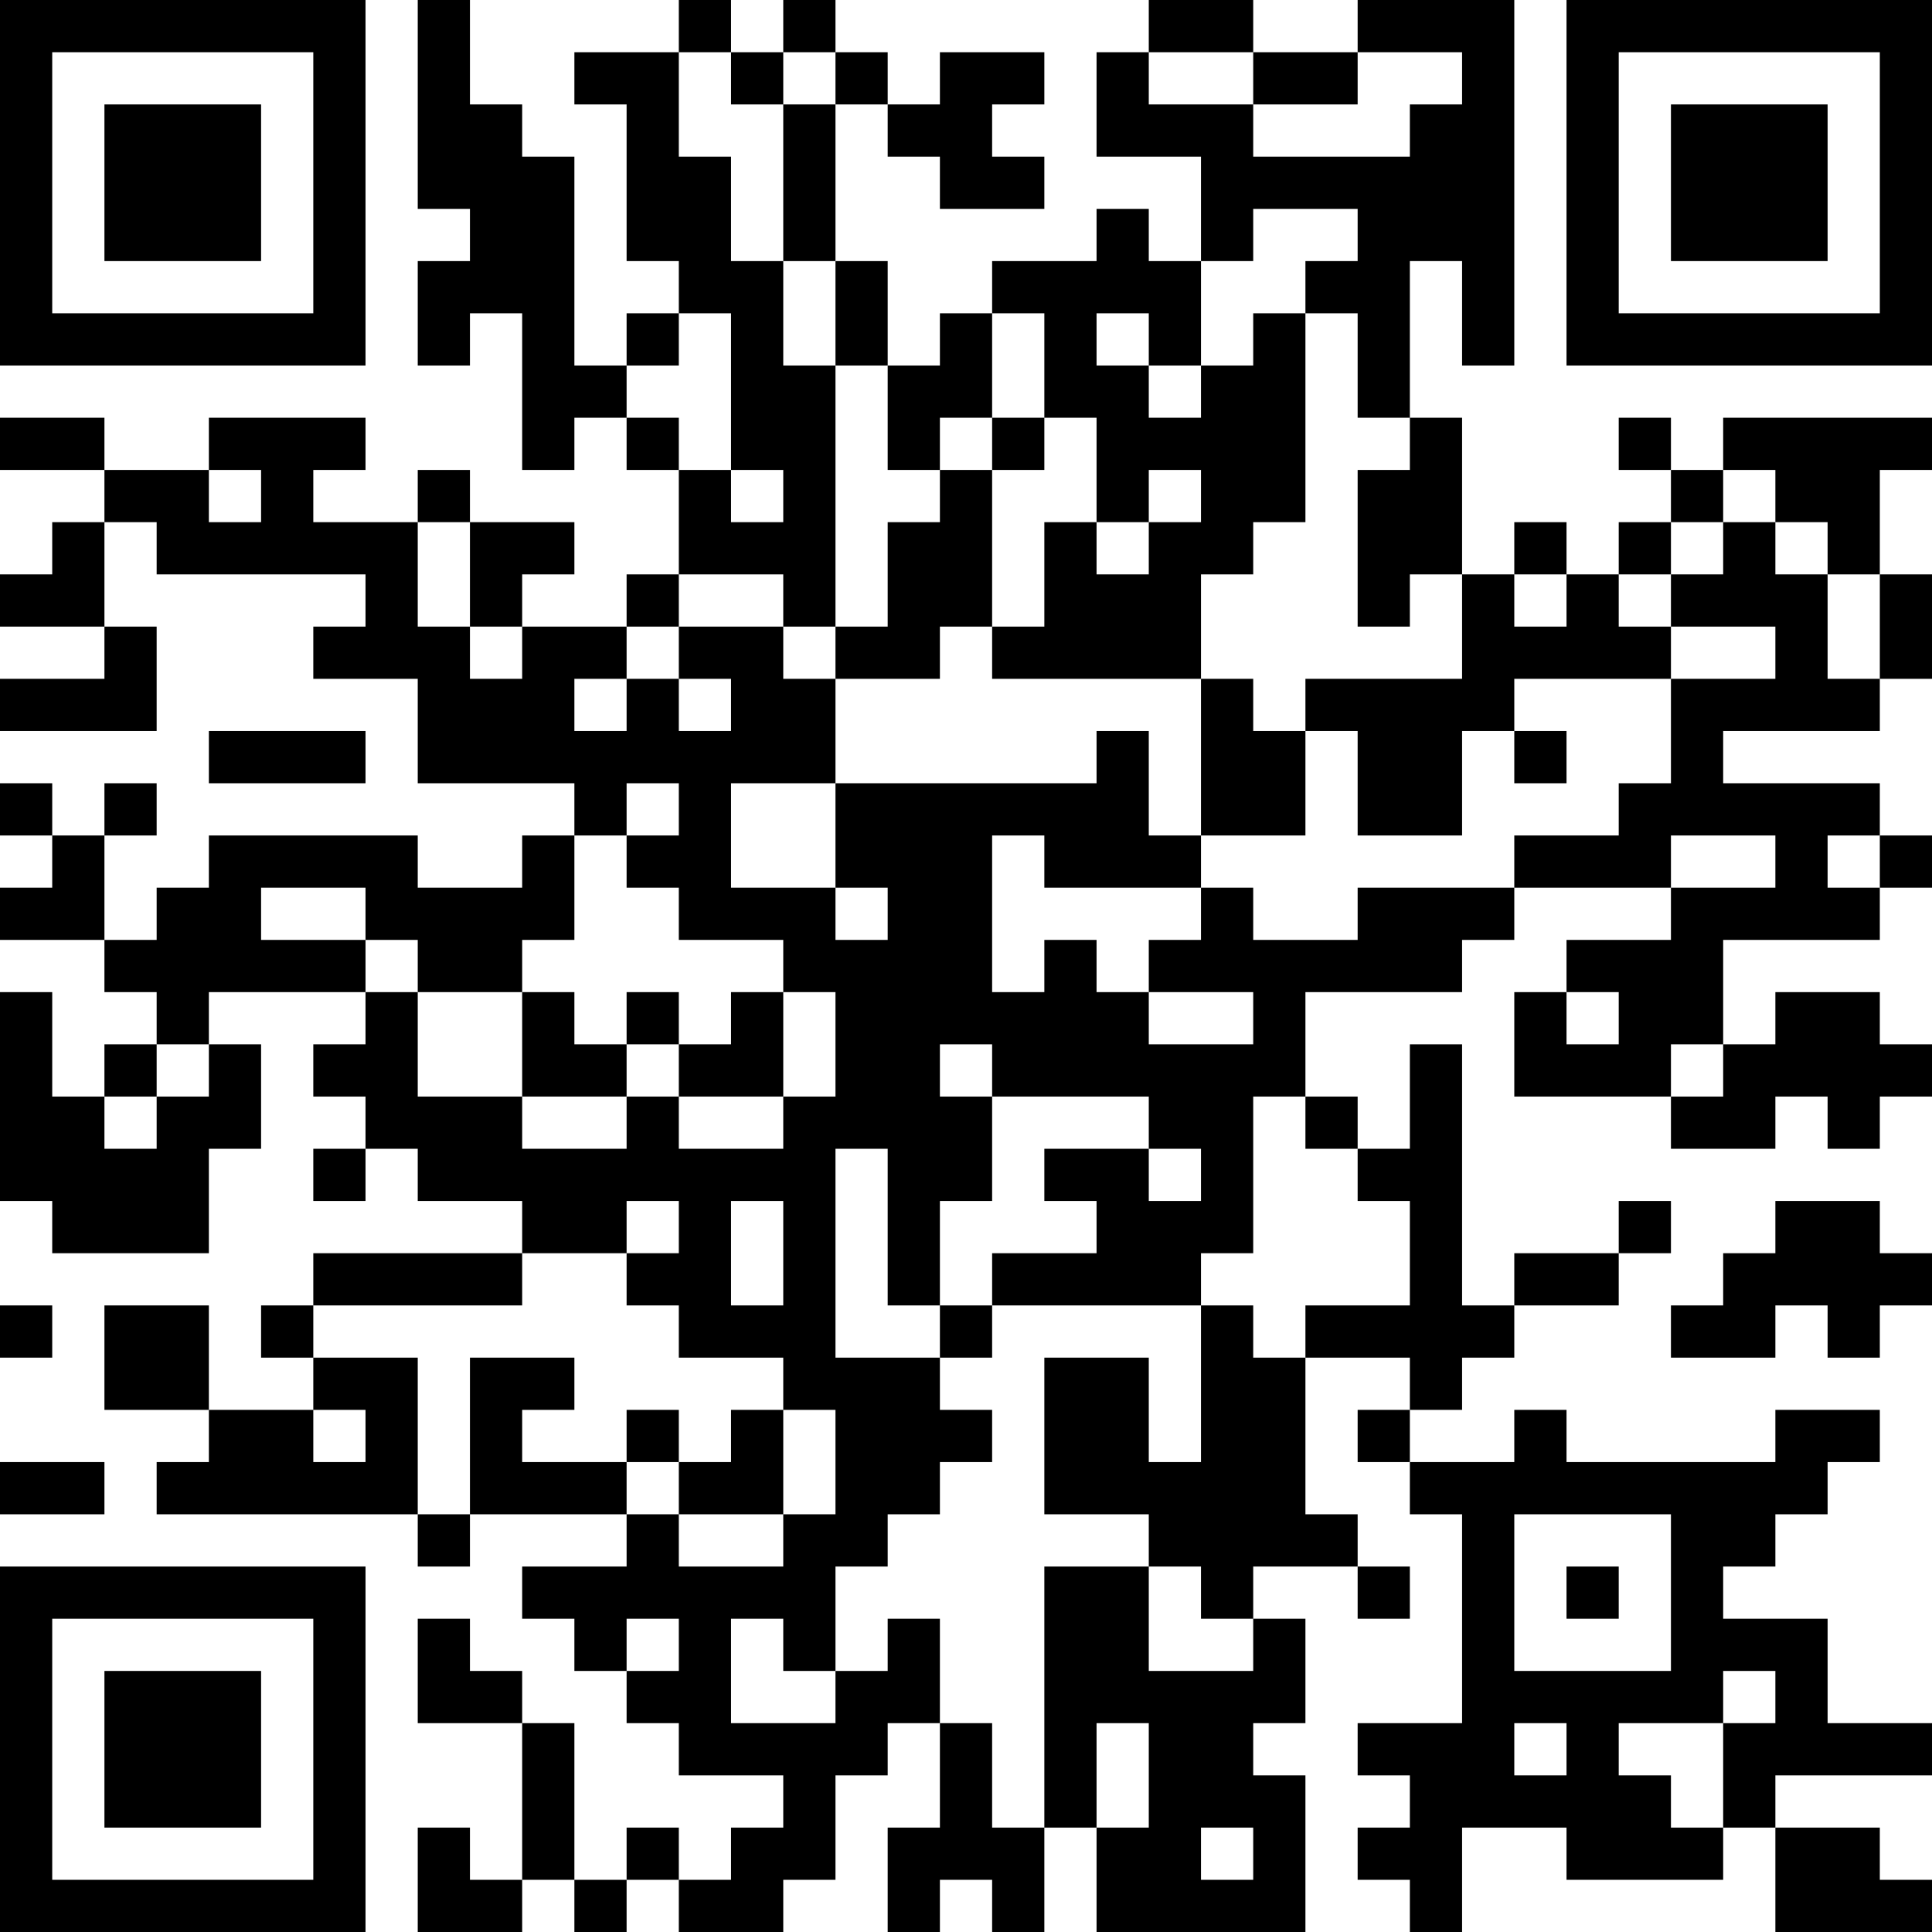 <?xml version="1.0" encoding="UTF-8"?>
<svg xmlns="http://www.w3.org/2000/svg" version="1.1" width="400" height="400" viewBox="0 0 400 400"><rect x="0" y="0" width="400" height="400" fill="#ffffff"/><g transform="scale(10.811)"><g transform="translate(0,0)"><path fill-rule="evenodd" d="M8 0L8 4L9 4L9 5L8 5L8 7L9 7L9 6L10 6L10 9L11 9L11 8L12 8L12 9L13 9L13 11L12 11L12 12L10 12L10 11L11 11L11 10L9 10L9 9L8 9L8 10L6 10L6 9L7 9L7 8L4 8L4 9L2 9L2 8L0 8L0 9L2 9L2 10L1 10L1 11L0 11L0 12L2 12L2 13L0 13L0 14L3 14L3 12L2 12L2 10L3 10L3 11L7 11L7 12L6 12L6 13L8 13L8 15L11 15L11 16L10 16L10 17L8 17L8 16L4 16L4 17L3 17L3 18L2 18L2 16L3 16L3 15L2 15L2 16L1 16L1 15L0 15L0 16L1 16L1 17L0 17L0 18L2 18L2 19L3 19L3 20L2 20L2 21L1 21L1 19L0 19L0 23L1 23L1 24L4 24L4 22L5 22L5 20L4 20L4 19L7 19L7 20L6 20L6 21L7 21L7 22L6 22L6 23L7 23L7 22L8 22L8 23L10 23L10 24L6 24L6 25L5 25L5 26L6 26L6 27L4 27L4 25L2 25L2 27L4 27L4 28L3 28L3 29L8 29L8 30L9 30L9 29L12 29L12 30L10 30L10 31L11 31L11 32L12 32L12 33L13 33L13 34L15 34L15 35L14 35L14 36L13 36L13 35L12 35L12 36L11 36L11 33L10 33L10 32L9 32L9 31L8 31L8 33L10 33L10 36L9 36L9 35L8 35L8 37L10 37L10 36L11 36L11 37L12 37L12 36L13 36L13 37L15 37L15 36L16 36L16 34L17 34L17 33L18 33L18 35L17 35L17 37L18 37L18 36L19 36L19 37L20 37L20 35L21 35L21 37L25 37L25 34L24 34L24 33L25 33L25 31L24 31L24 30L26 30L26 31L27 31L27 30L26 30L26 29L25 29L25 26L27 26L27 27L26 27L26 28L27 28L27 29L28 29L28 33L26 33L26 34L27 34L27 35L26 35L26 36L27 36L27 37L28 37L28 35L30 35L30 36L33 36L33 35L34 35L34 37L37 37L37 36L36 36L36 35L34 35L34 34L37 34L37 33L35 33L35 31L33 31L33 30L34 30L34 29L35 29L35 28L36 28L36 27L34 27L34 28L30 28L30 27L29 27L29 28L27 28L27 27L28 27L28 26L29 26L29 25L31 25L31 24L32 24L32 23L31 23L31 24L29 24L29 25L28 25L28 20L27 20L27 22L26 22L26 21L25 21L25 19L28 19L28 18L29 18L29 17L32 17L32 18L30 18L30 19L29 19L29 21L32 21L32 22L34 22L34 21L35 21L35 22L36 22L36 21L37 21L37 20L36 20L36 19L34 19L34 20L33 20L33 18L36 18L36 17L37 17L37 16L36 16L36 15L33 15L33 14L36 14L36 13L37 13L37 11L36 11L36 9L37 9L37 8L33 8L33 9L32 9L32 8L31 8L31 9L32 9L32 10L31 10L31 11L30 11L30 10L29 10L29 11L28 11L28 8L27 8L27 5L28 5L28 7L29 7L29 0L26 0L26 1L24 1L24 0L22 0L22 1L21 1L21 3L23 3L23 5L22 5L22 4L21 4L21 5L19 5L19 6L18 6L18 7L17 7L17 5L16 5L16 2L17 2L17 3L18 3L18 4L20 4L20 3L19 3L19 2L20 2L20 1L18 1L18 2L17 2L17 1L16 1L16 0L15 0L15 1L14 1L14 0L13 0L13 1L11 1L11 2L12 2L12 5L13 5L13 6L12 6L12 7L11 7L11 3L10 3L10 2L9 2L9 0ZM13 1L13 3L14 3L14 5L15 5L15 7L16 7L16 12L15 12L15 11L13 11L13 12L12 12L12 13L11 13L11 14L12 14L12 13L13 13L13 14L14 14L14 13L13 13L13 12L15 12L15 13L16 13L16 15L14 15L14 17L16 17L16 18L17 18L17 17L16 17L16 15L21 15L21 14L22 14L22 16L23 16L23 17L20 17L20 16L19 16L19 19L20 19L20 18L21 18L21 19L22 19L22 20L24 20L24 19L22 19L22 18L23 18L23 17L24 17L24 18L26 18L26 17L29 17L29 16L31 16L31 15L32 15L32 13L34 13L34 12L32 12L32 11L33 11L33 10L34 10L34 11L35 11L35 13L36 13L36 11L35 11L35 10L34 10L34 9L33 9L33 10L32 10L32 11L31 11L31 12L32 12L32 13L29 13L29 14L28 14L28 16L26 16L26 14L25 14L25 13L28 13L28 11L27 11L27 12L26 12L26 9L27 9L27 8L26 8L26 6L25 6L25 5L26 5L26 4L24 4L24 5L23 5L23 7L22 7L22 6L21 6L21 7L22 7L22 8L23 8L23 7L24 7L24 6L25 6L25 10L24 10L24 11L23 11L23 13L19 13L19 12L20 12L20 10L21 10L21 11L22 11L22 10L23 10L23 9L22 9L22 10L21 10L21 8L20 8L20 6L19 6L19 8L18 8L18 9L17 9L17 7L16 7L16 5L15 5L15 2L16 2L16 1L15 1L15 2L14 2L14 1ZM22 1L22 2L24 2L24 3L27 3L27 2L28 2L28 1L26 1L26 2L24 2L24 1ZM13 6L13 7L12 7L12 8L13 8L13 9L14 9L14 10L15 10L15 9L14 9L14 6ZM19 8L19 9L18 9L18 10L17 10L17 12L16 12L16 13L18 13L18 12L19 12L19 9L20 9L20 8ZM4 9L4 10L5 10L5 9ZM8 10L8 12L9 12L9 13L10 13L10 12L9 12L9 10ZM29 11L29 12L30 12L30 11ZM23 13L23 16L25 16L25 14L24 14L24 13ZM4 14L4 15L7 15L7 14ZM29 14L29 15L30 15L30 14ZM12 15L12 16L11 16L11 18L10 18L10 19L8 19L8 18L7 18L7 17L5 17L5 18L7 18L7 19L8 19L8 21L10 21L10 22L12 22L12 21L13 21L13 22L15 22L15 21L16 21L16 19L15 19L15 18L13 18L13 17L12 17L12 16L13 16L13 15ZM32 16L32 17L34 17L34 16ZM35 16L35 17L36 17L36 16ZM10 19L10 21L12 21L12 20L13 20L13 21L15 21L15 19L14 19L14 20L13 20L13 19L12 19L12 20L11 20L11 19ZM30 19L30 20L31 20L31 19ZM3 20L3 21L2 21L2 22L3 22L3 21L4 21L4 20ZM18 20L18 21L19 21L19 23L18 23L18 25L17 25L17 22L16 22L16 26L18 26L18 27L19 27L19 28L18 28L18 29L17 29L17 30L16 30L16 32L15 32L15 31L14 31L14 33L16 33L16 32L17 32L17 31L18 31L18 33L19 33L19 35L20 35L20 30L22 30L22 32L24 32L24 31L23 31L23 30L22 30L22 29L20 29L20 26L22 26L22 28L23 28L23 25L24 25L24 26L25 26L25 25L27 25L27 23L26 23L26 22L25 22L25 21L24 21L24 24L23 24L23 25L19 25L19 24L21 24L21 23L20 23L20 22L22 22L22 23L23 23L23 22L22 22L22 21L19 21L19 20ZM32 20L32 21L33 21L33 20ZM12 23L12 24L10 24L10 25L6 25L6 26L8 26L8 29L9 29L9 26L11 26L11 27L10 27L10 28L12 28L12 29L13 29L13 30L15 30L15 29L16 29L16 27L15 27L15 26L13 26L13 25L12 25L12 24L13 24L13 23ZM14 23L14 25L15 25L15 23ZM34 23L34 24L33 24L33 25L32 25L32 26L34 26L34 25L35 25L35 26L36 26L36 25L37 25L37 24L36 24L36 23ZM0 25L0 26L1 26L1 25ZM18 25L18 26L19 26L19 25ZM6 27L6 28L7 28L7 27ZM12 27L12 28L13 28L13 29L15 29L15 27L14 27L14 28L13 28L13 27ZM0 28L0 29L2 29L2 28ZM29 29L29 32L32 32L32 29ZM30 30L30 31L31 31L31 30ZM12 31L12 32L13 32L13 31ZM33 32L33 33L31 33L31 34L32 34L32 35L33 35L33 33L34 33L34 32ZM21 33L21 35L22 35L22 33ZM29 33L29 34L30 34L30 33ZM23 35L23 36L24 36L24 35ZM0 0L0 7L7 7L7 0ZM1 1L1 6L6 6L6 1ZM2 2L2 5L5 5L5 2ZM30 0L30 7L37 7L37 0ZM31 1L31 6L36 6L36 1ZM32 2L32 5L35 5L35 2ZM0 30L0 37L7 37L7 30ZM1 31L1 36L6 36L6 31ZM2 32L2 35L5 35L5 32Z" fill="#000000"/></g></g></svg>
